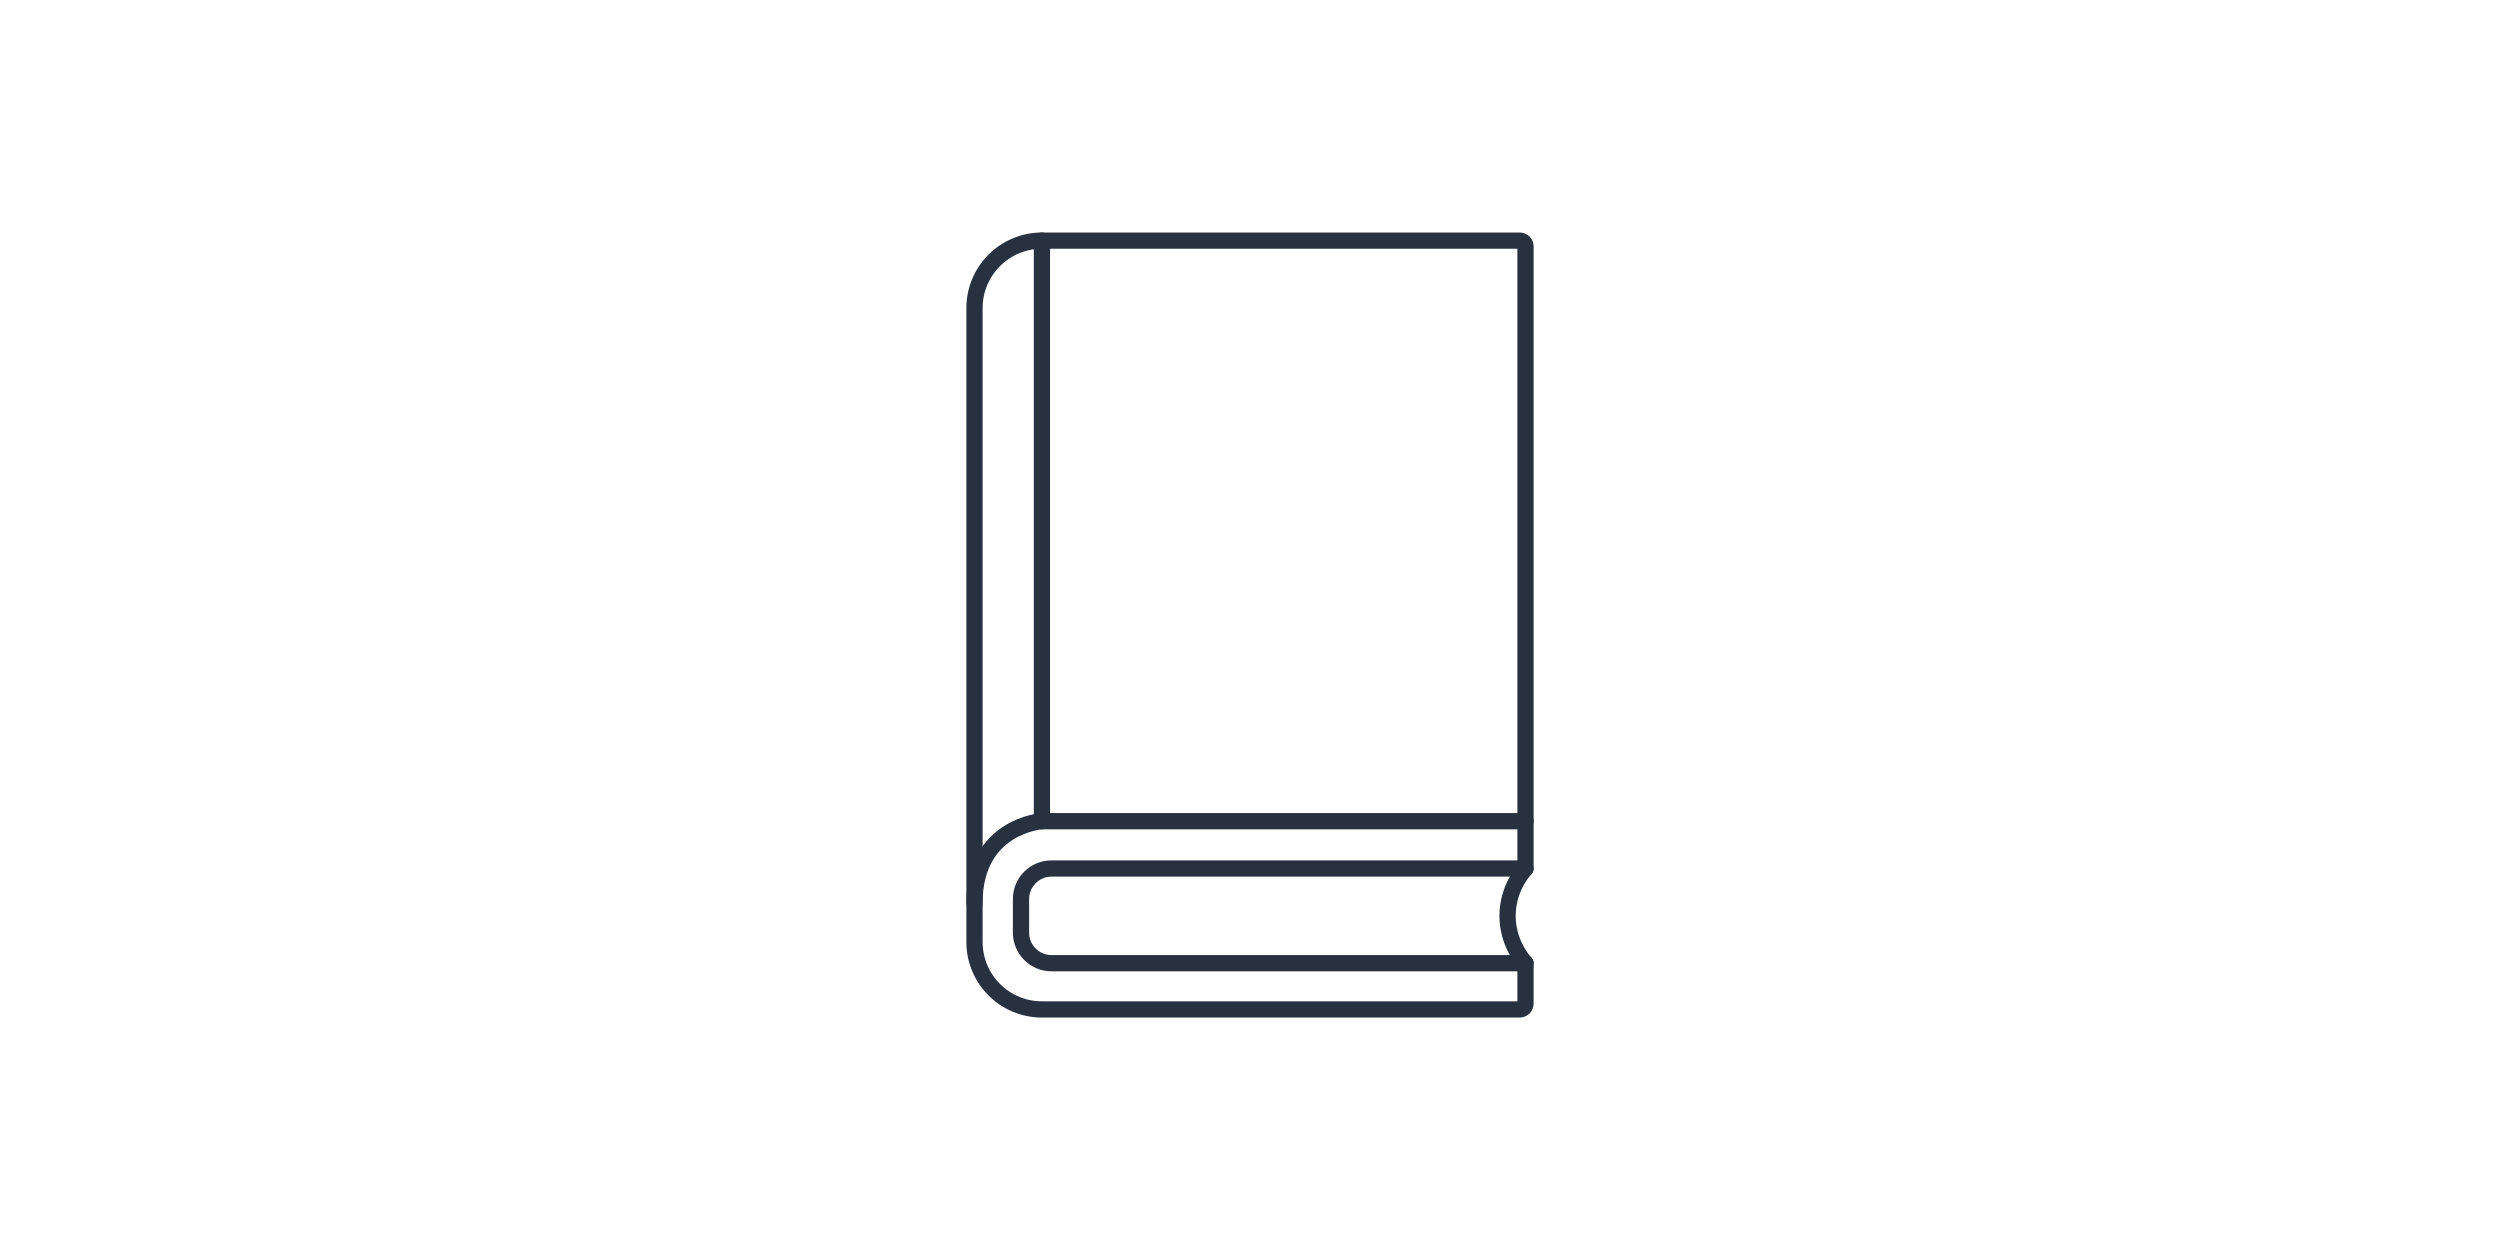 <?xml version="1.0" encoding="UTF-8"?>
<svg id="Layer_1" data-name="Layer 1" xmlns="http://www.w3.org/2000/svg" viewBox="0 0 400 200">
  <defs>
    <style>
      .cls-1 {
        fill: none;
        stroke: #28313f;
        stroke-linecap: round;
        stroke-linejoin: round;
        stroke-width: 2.6px;
      }
    </style>
  </defs>
  <path class="cls-1" d="M244.08,154.1v6.48c0,.51-.41.93-.93.93h-76.44c-5.96,0-10.79-4.83-10.79-10.79V49.29c0-5.96,4.83-10.79,10.79-10.79h76.44c.51,0,.93.41.93.93v99.54"/>
  <path class="cls-1" d="M166.71,38.5v92.89s-10.79.71-10.79,13.07"/>
  <path class="cls-1" d="M244.08,154.11h-75.84c-2.7,0-4.88-2.19-4.88-4.88v-5.39c0-2.7,2.19-4.88,4.88-4.88h75.84c-.58.66-2.86,3.39-2.87,7.56,0,4.19,2.29,6.95,2.87,7.6Z"/>
  <line class="cls-1" x1="166.71" y1="131.39" x2="244.08" y2="131.39"/>
</svg>